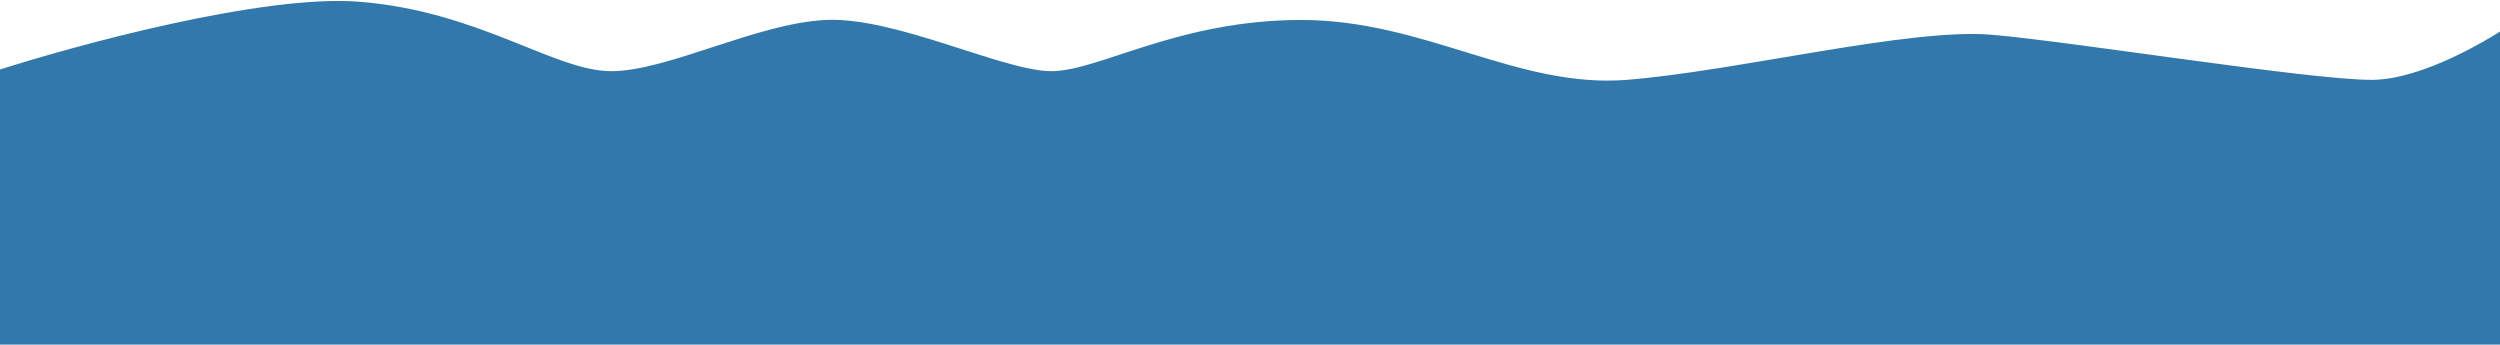 <?xml version="1.0" encoding="UTF-8"?> <svg xmlns="http://www.w3.org/2000/svg" width="1440" height="199" viewBox="0 0 1440 199" fill="none"> <path d="M207 1C151.8 -3.4 44 25.833 -3 41V198.5H1450V11.5C1434 23 1394.8 46 1366 46C1330 46 1194 24 1147 20C1100 16 1000 41 937 46C874 51 820.5 11.5 749.5 11.5C678.5 11.5 633 41 605.5 41C578 41 515.5 9.5 475.5 11.5C435.5 13.5 384.5 41 352 41C319.5 41 276 6.5 207 1Z" fill="#3278AB"></path> </svg> 